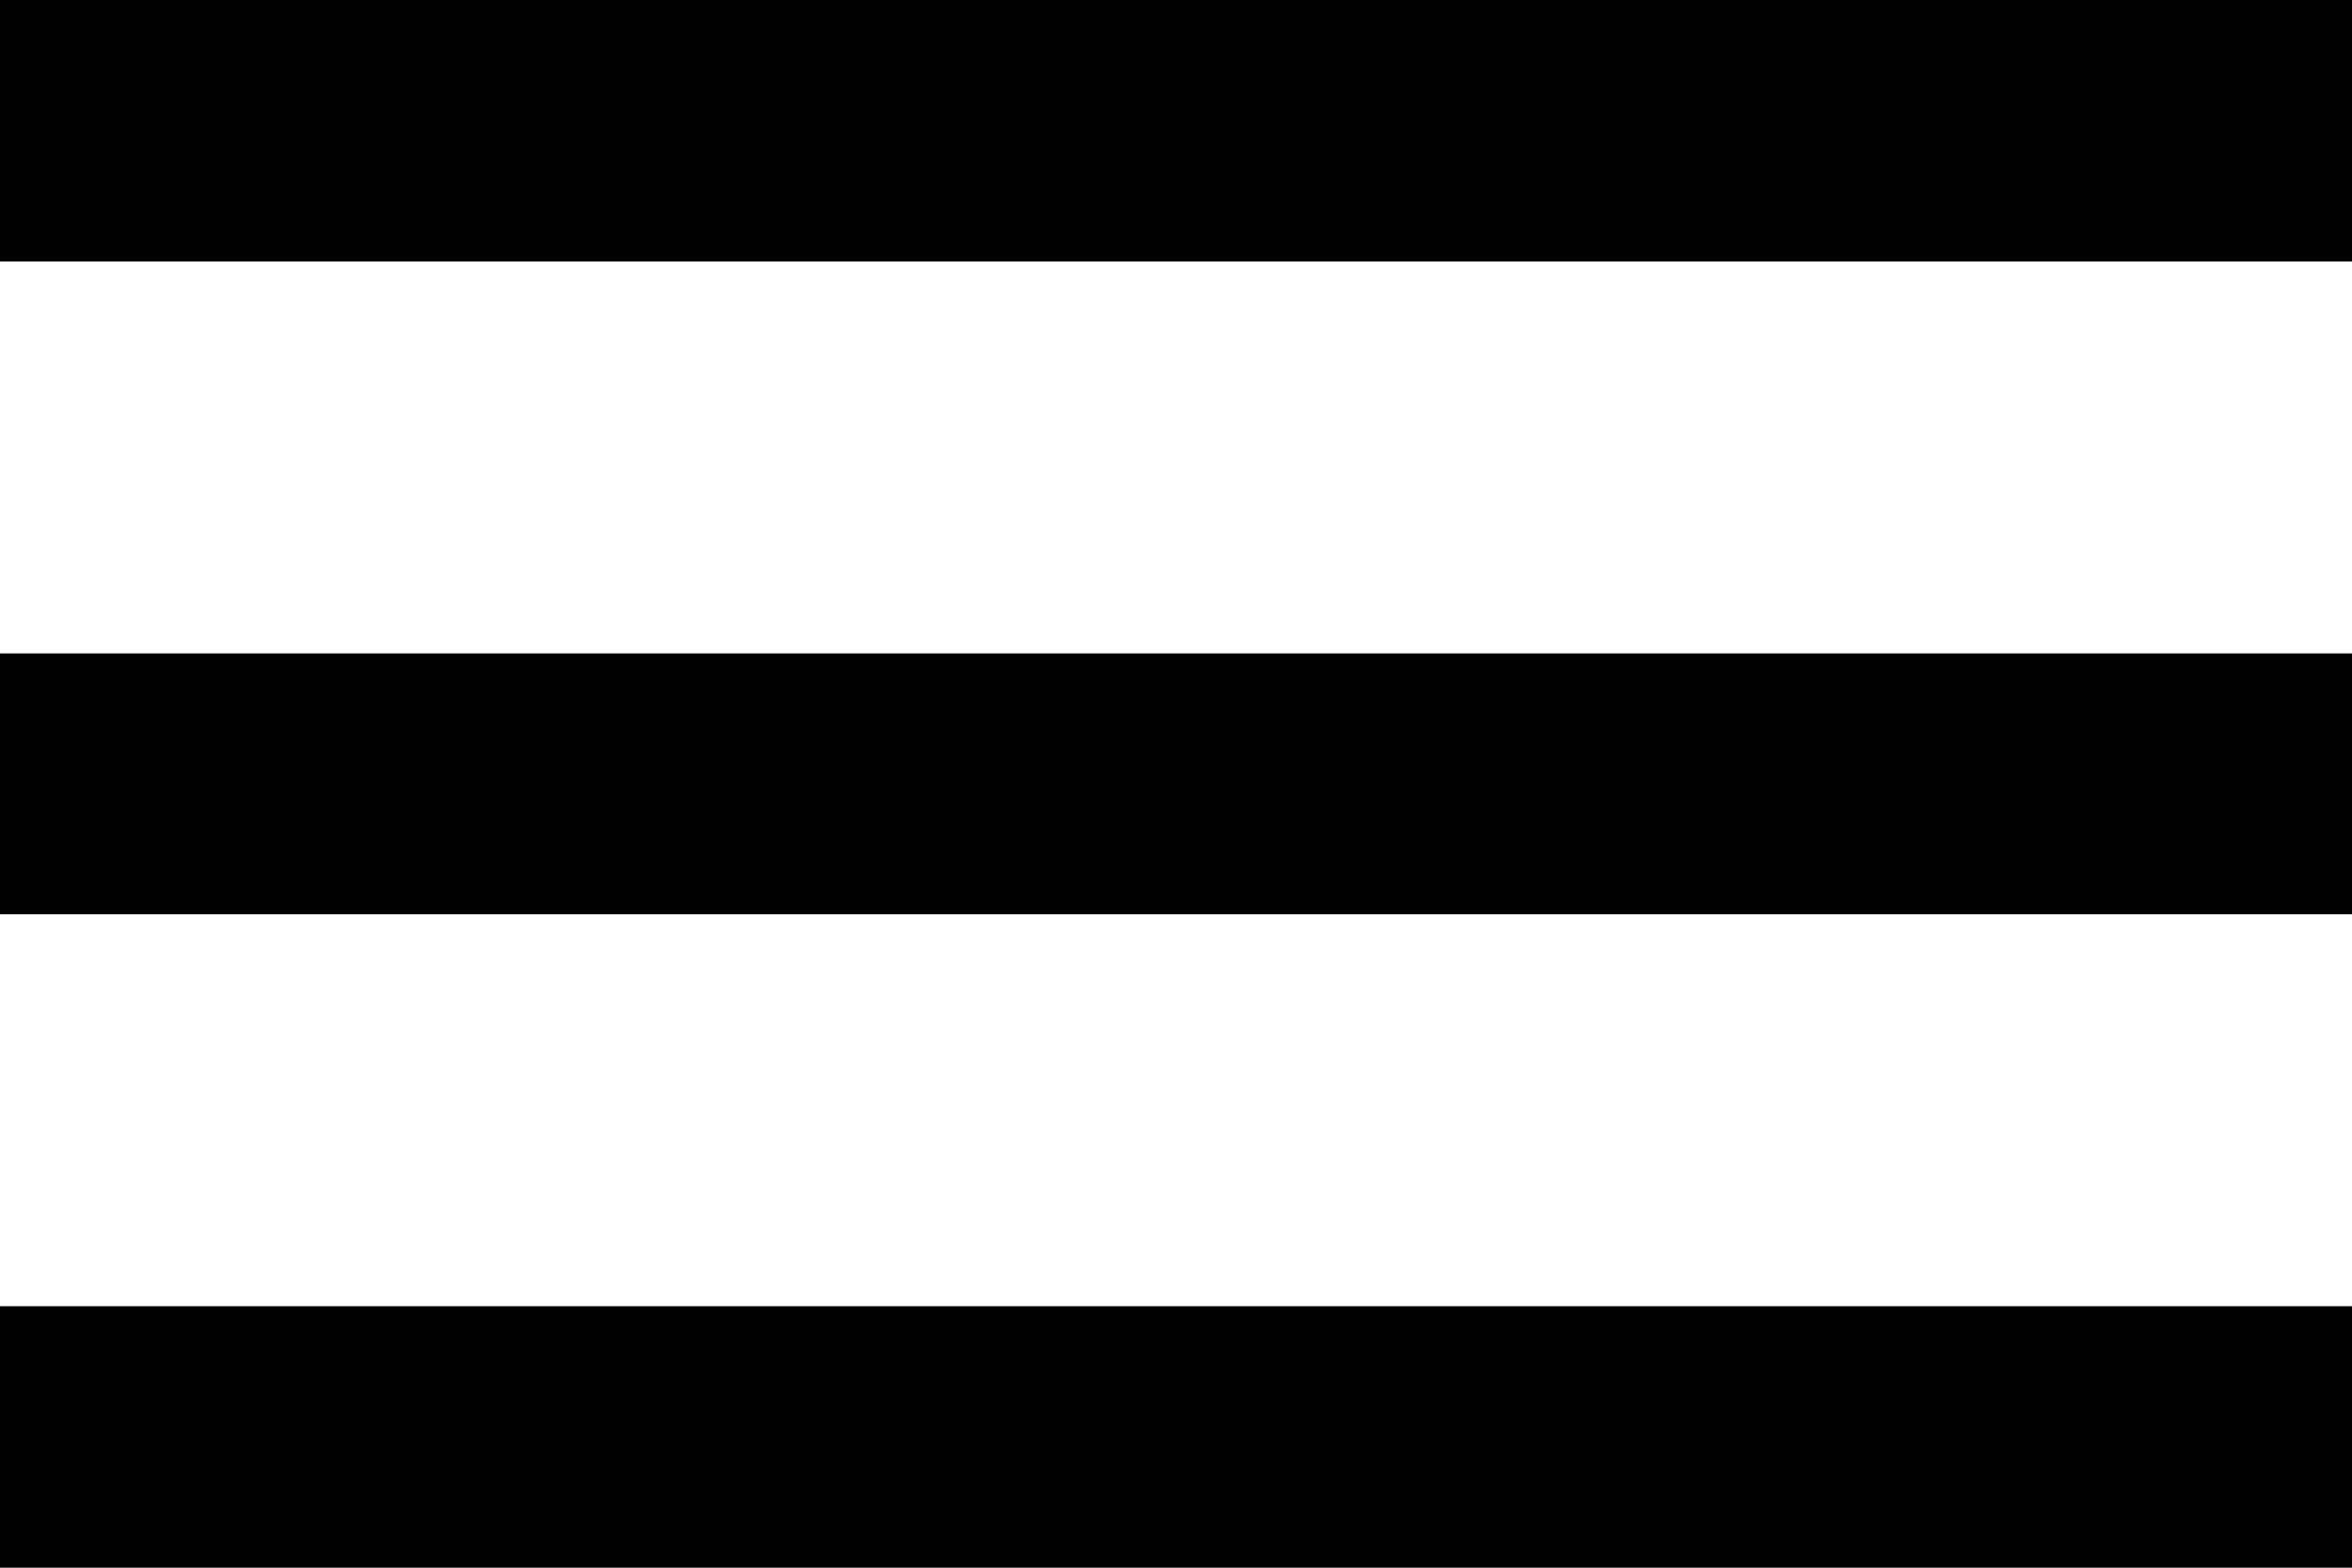 <svg xmlns="http://www.w3.org/2000/svg" xmlns:xlink="http://www.w3.org/1999/xlink" width="4.2" height="2.8"><symbol id="ion-android-menu" viewBox="0 0 4.2 2.8">
  <g transform="matrix(0.28,0,0,0.28,-0.7,-1.4)">
    <path fill="currentColor" d="m 2.5,15 h 15 v -1.668 h -15 z m 0,-4.168 h 15 V 9.168 H 2.5 Z M 2.5,5 v 1.668 h 15 V 5 Z m 0,0"/>
  </g>
</symbol><use xlink:href="#ion-android-menu" x="0" y="0" width="4.2" height="2.8"/></svg>